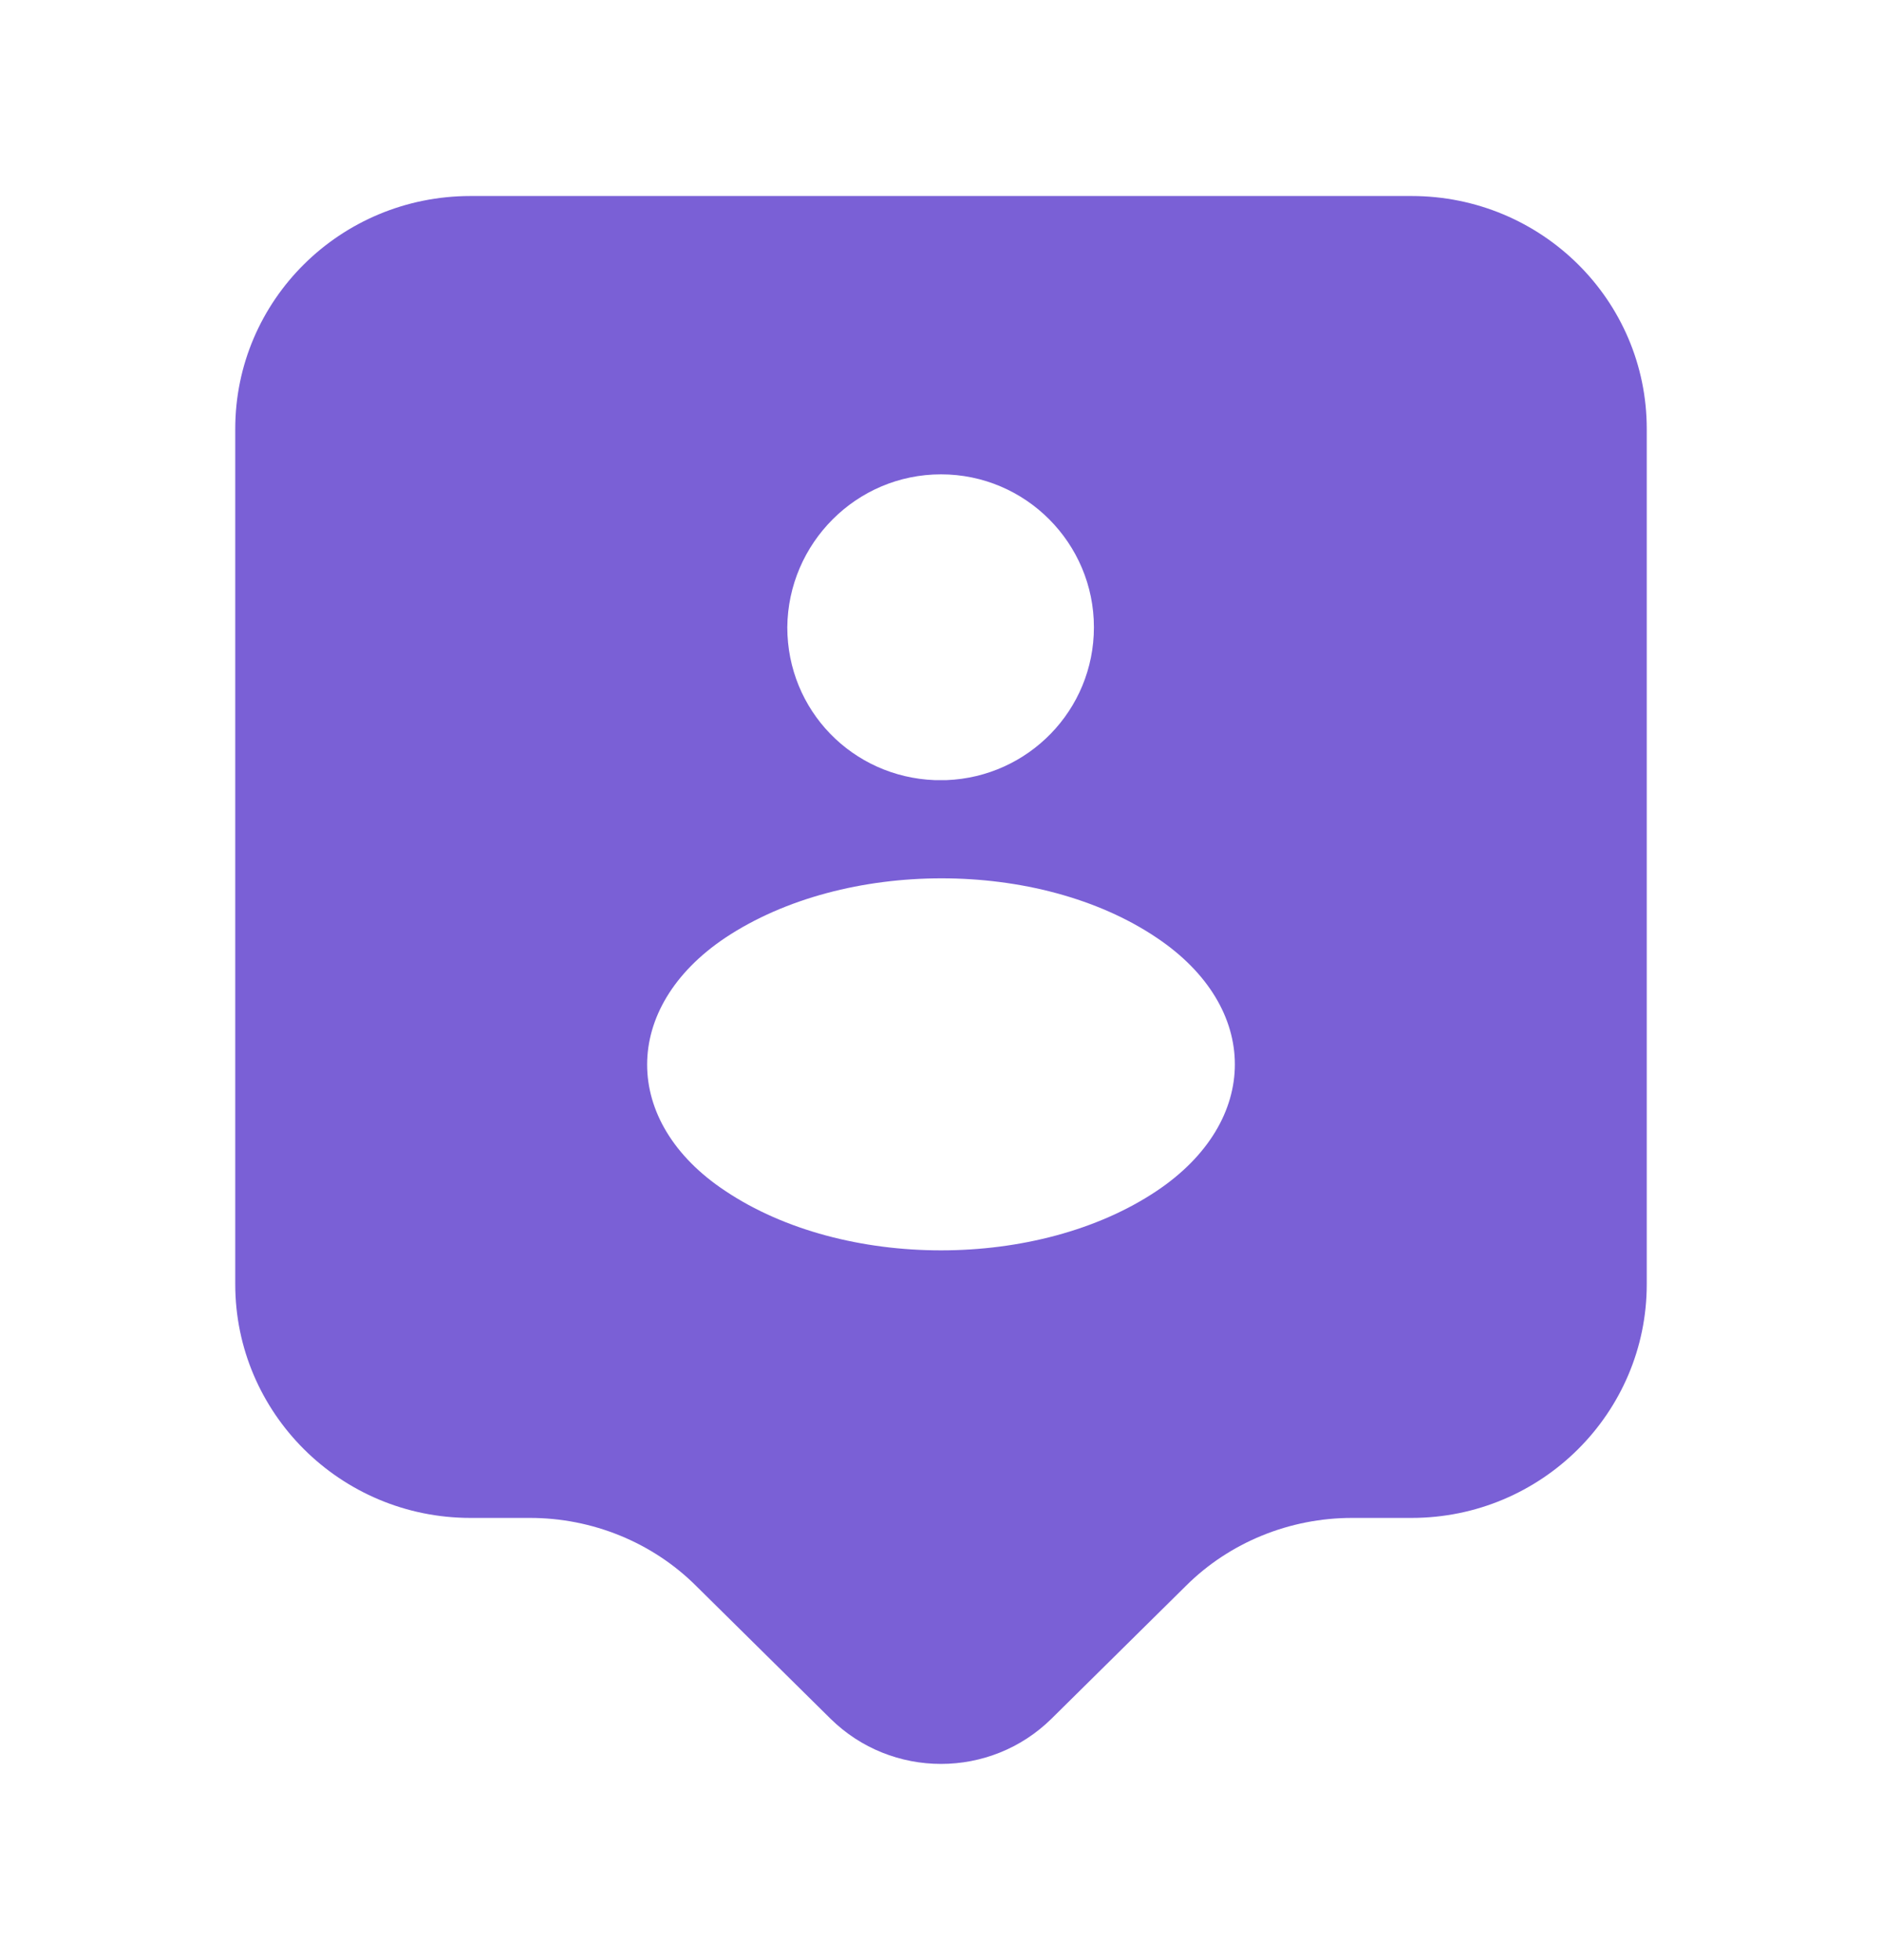 <svg width="24" height="25" viewBox="0 0 24 25" fill="none" xmlns="http://www.w3.org/2000/svg">
<path d="M18 2.5H6C4.34 2.5 3 3.83 3 5.47V16.38C3 18.02 4.34 19.36 6 19.36H6.76C7.55 19.36 8.32 19.67 8.88 20.23L10.59 21.92C11.37 22.69 12.63 22.69 13.41 21.92L15.12 20.23C15.68 19.67 16.45 19.36 17.24 19.36H18C19.66 19.36 21 18.02 21 16.38V5.47C21 3.83 19.66 2.5 18 2.5ZM12 6.05C13.08 6.05 13.95 6.93 13.95 8C13.95 9.06 13.11 9.91 12.07 9.95C12.03 9.95 11.97 9.95 11.92 9.95C10.87 9.91 10.04 9.06 10.04 8C10.05 6.93 10.92 6.05 12 6.05ZM14.75 15.19C13.24 16.2 10.76 16.2 9.25 15.19C7.92 14.31 7.92 12.85 9.25 11.96C10.77 10.95 13.25 10.95 14.75 11.96C16.08 12.85 16.08 14.3 14.75 15.19Z" fill="#7A60D6"/>
</svg>
